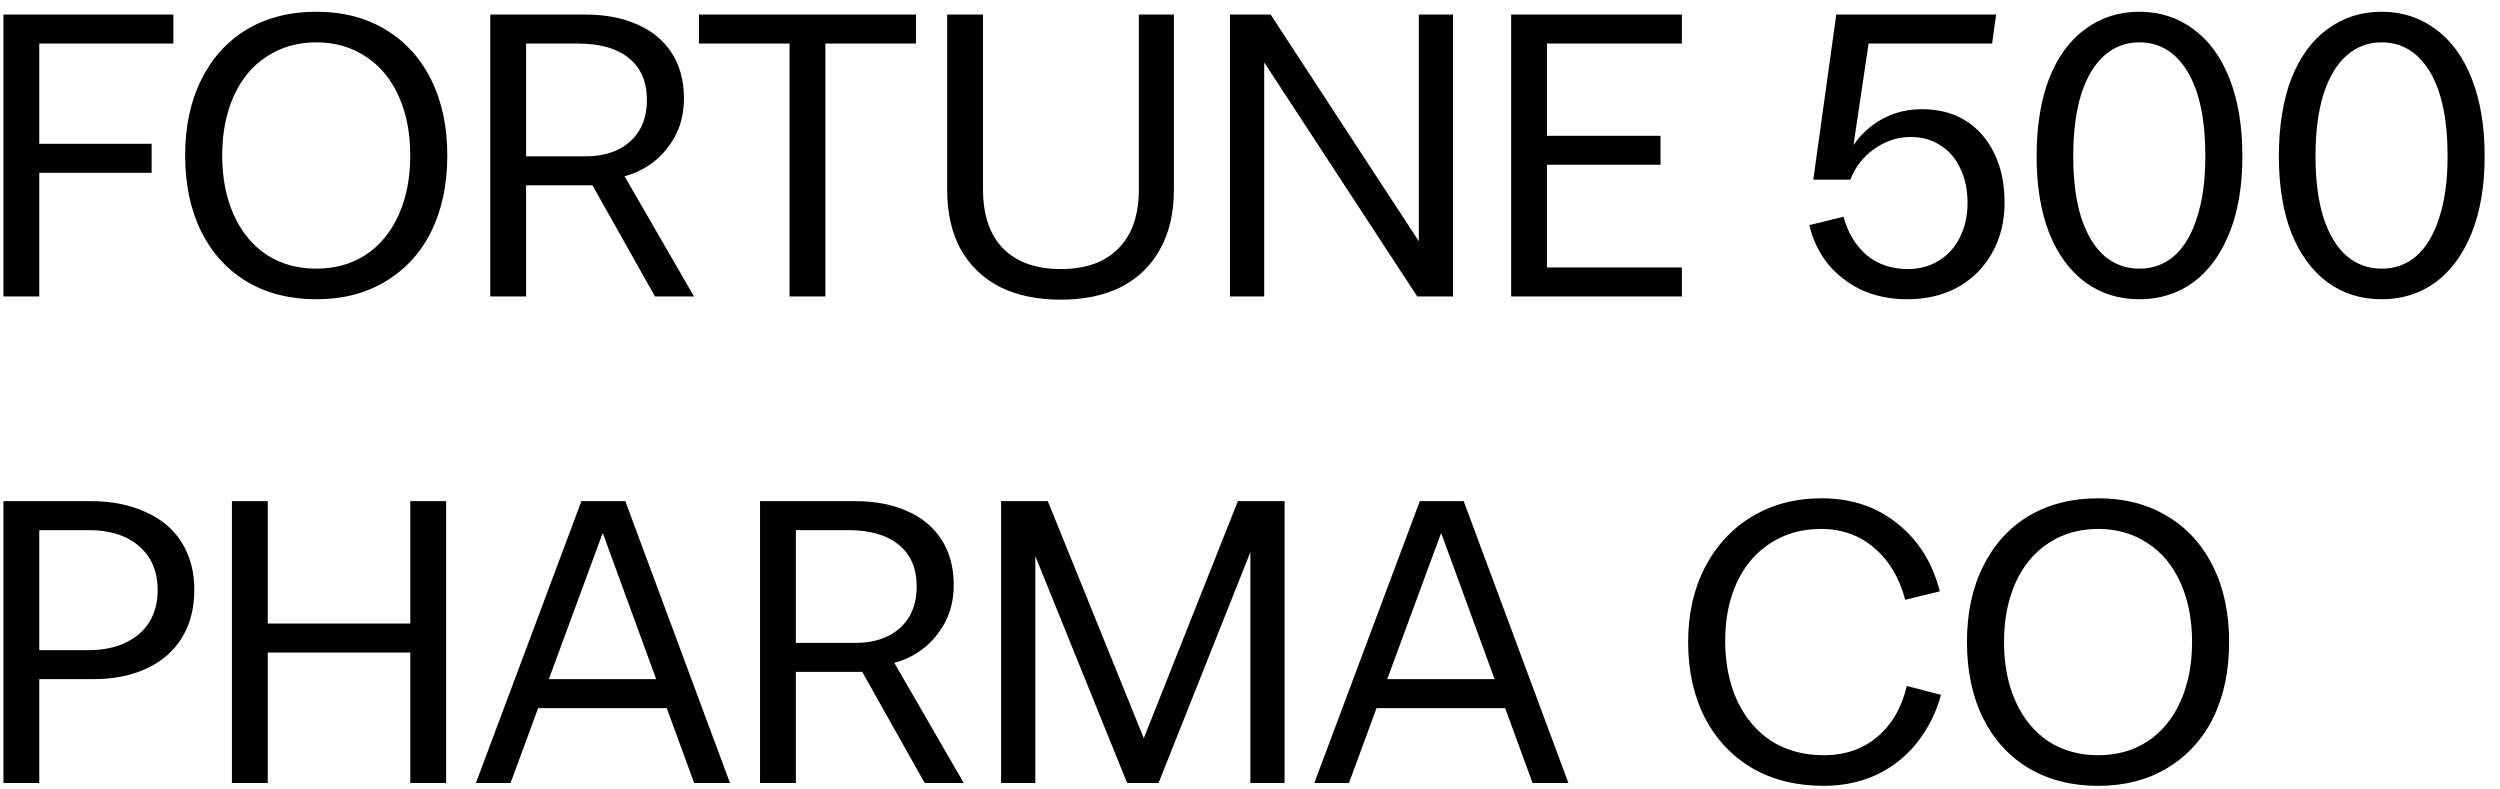 <svg width="149" height="47" viewBox="0 0 149 47" fill="none" xmlns="http://www.w3.org/2000/svg">
<path d="M0.205 0.868H2.341V17.668H0.205V0.868ZM0.469 8.572H9.037V10.3H0.469V8.572ZM0.469 0.868H10.333V2.596H0.469V0.868ZM18.859 17.836C17.275 17.836 15.891 17.484 14.707 16.78C13.539 16.076 12.635 15.084 11.995 13.804C11.355 12.508 11.035 10.996 11.035 9.268C11.035 7.54 11.355 6.036 11.995 4.756C12.635 3.46 13.539 2.46 14.707 1.756C15.891 1.052 17.275 0.7 18.859 0.7C20.427 0.7 21.795 1.052 22.963 1.756C24.147 2.46 25.059 3.46 25.699 4.756C26.339 6.036 26.659 7.54 26.659 9.268C26.659 10.996 26.339 12.508 25.699 13.804C25.059 15.084 24.147 16.076 22.963 16.78C21.795 17.484 20.427 17.836 18.859 17.836ZM18.859 16.012C19.963 16.012 20.939 15.74 21.787 15.196C22.635 14.636 23.291 13.844 23.755 12.82C24.219 11.796 24.451 10.612 24.451 9.268C24.451 7.924 24.219 6.74 23.755 5.716C23.291 4.692 22.635 3.908 21.787 3.364C20.939 2.804 19.963 2.524 18.859 2.524C17.739 2.524 16.755 2.804 15.907 3.364C15.059 3.908 14.403 4.692 13.939 5.716C13.475 6.74 13.243 7.924 13.243 9.268C13.243 10.612 13.475 11.796 13.939 12.82C14.403 13.844 15.059 14.636 15.907 15.196C16.755 15.74 17.739 16.012 18.859 16.012ZM30.684 9.316H34.908C35.628 9.316 36.26 9.188 36.804 8.932C37.364 8.66 37.796 8.276 38.1 7.78C38.404 7.268 38.556 6.66 38.556 5.956C38.556 4.868 38.196 4.036 37.476 3.46C36.772 2.884 35.764 2.596 34.452 2.596H30.828V0.868H34.884C36.084 0.868 37.124 1.068 38.004 1.468C38.884 1.852 39.564 2.42 40.044 3.172C40.524 3.924 40.764 4.82 40.764 5.86C40.764 6.836 40.532 7.684 40.068 8.404C39.62 9.124 39.028 9.684 38.292 10.084C37.572 10.468 36.812 10.66 36.012 10.66V11.044H30.684V9.316ZM29.22 0.868H31.356V17.668H29.22V0.868ZM34.812 10.156H37.02L41.364 17.668H39.036L34.812 10.156ZM47.057 1.324H49.193V17.668H47.057V1.324ZM41.657 0.868H54.593V2.596H41.657V0.868ZM63.22 17.86C61.812 17.86 60.596 17.604 59.572 17.092C58.564 16.564 57.788 15.812 57.244 14.836C56.716 13.86 56.452 12.684 56.452 11.308V0.868H58.588V11.284C58.588 12.82 58.988 13.996 59.788 14.812C60.604 15.628 61.748 16.036 63.22 16.036C64.708 16.036 65.852 15.628 66.652 14.812C67.468 13.996 67.876 12.82 67.876 11.284V0.868H69.964V11.308C69.964 12.684 69.692 13.86 69.148 14.836C68.62 15.812 67.852 16.564 66.844 17.092C65.836 17.604 64.628 17.86 63.22 17.86ZM73.306 0.868H75.73L85.018 15.076L84.562 15.244V0.868H86.602V17.668H84.466L75.082 3.316L75.346 3.22V17.668H73.306V0.868ZM90.064 0.868H92.2V17.668H90.064V0.868ZM90.688 15.94H100.24V17.668H90.688V15.94ZM90.688 8.092H98.968V9.82H90.688V8.092ZM90.688 0.868H100.24V2.596H90.688V0.868ZM113.665 17.836C112.673 17.836 111.769 17.652 110.953 17.284C110.153 16.9 109.481 16.38 108.937 15.724C108.409 15.052 108.041 14.284 107.833 13.42L109.873 12.916C110.129 13.86 110.585 14.62 111.241 15.196C111.913 15.756 112.737 16.036 113.713 16.036C114.401 16.036 115.017 15.868 115.561 15.532C116.105 15.196 116.521 14.732 116.809 14.14C117.113 13.548 117.265 12.868 117.265 12.1C117.265 11.316 117.121 10.628 116.833 10.036C116.561 9.444 116.169 8.988 115.657 8.668C115.145 8.332 114.553 8.164 113.881 8.164C113.097 8.164 112.369 8.404 111.697 8.884C111.041 9.348 110.569 9.956 110.281 10.708H109.585C109.889 9.412 110.489 8.388 111.385 7.636C112.297 6.884 113.353 6.508 114.553 6.508C115.561 6.508 116.433 6.74 117.169 7.204C117.905 7.668 118.473 8.324 118.873 9.172C119.273 10.004 119.473 10.972 119.473 12.076C119.473 13.196 119.225 14.196 118.729 15.076C118.249 15.94 117.569 16.62 116.689 17.116C115.825 17.596 114.817 17.836 113.665 17.836ZM109.441 0.868H111.625L110.161 10.708H108.073L109.441 0.868ZM110.425 0.868H118.969L118.729 2.596H110.425V0.868ZM127.502 17.836C126.286 17.836 125.214 17.5 124.286 16.828C123.358 16.14 122.638 15.156 122.126 13.876C121.63 12.596 121.382 11.076 121.382 9.316C121.382 7.524 121.63 5.98 122.126 4.684C122.638 3.388 123.358 2.404 124.286 1.732C125.214 1.044 126.286 0.7 127.502 0.7C128.718 0.7 129.79 1.044 130.718 1.732C131.646 2.404 132.366 3.388 132.878 4.684C133.39 5.98 133.646 7.524 133.646 9.316C133.646 11.076 133.39 12.596 132.878 13.876C132.366 15.156 131.646 16.14 130.718 16.828C129.79 17.5 128.718 17.836 127.502 17.836ZM127.502 16.012C128.302 16.012 128.99 15.764 129.566 15.268C130.158 14.756 130.614 13.996 130.934 12.988C131.27 11.98 131.438 10.756 131.438 9.316C131.438 7.124 131.086 5.444 130.382 4.276C129.678 3.108 128.718 2.524 127.502 2.524C126.718 2.524 126.03 2.78 125.438 3.292C124.846 3.804 124.382 4.572 124.046 5.596C123.726 6.62 123.566 7.86 123.566 9.316C123.566 10.756 123.726 11.98 124.046 12.988C124.382 13.996 124.846 14.756 125.438 15.268C126.03 15.764 126.718 16.012 127.502 16.012ZM141.94 17.836C140.724 17.836 139.652 17.5 138.724 16.828C137.796 16.14 137.076 15.156 136.564 13.876C136.068 12.596 135.82 11.076 135.82 9.316C135.82 7.524 136.068 5.98 136.564 4.684C137.076 3.388 137.796 2.404 138.724 1.732C139.652 1.044 140.724 0.7 141.94 0.7C143.156 0.7 144.228 1.044 145.156 1.732C146.084 2.404 146.804 3.388 147.316 4.684C147.828 5.98 148.084 7.524 148.084 9.316C148.084 11.076 147.828 12.596 147.316 13.876C146.804 15.156 146.084 16.14 145.156 16.828C144.228 17.5 143.156 17.836 141.94 17.836ZM141.94 16.012C142.74 16.012 143.428 15.764 144.004 15.268C144.596 14.756 145.052 13.996 145.372 12.988C145.708 11.98 145.876 10.756 145.876 9.316C145.876 7.124 145.524 5.444 144.82 4.276C144.116 3.108 143.156 2.524 141.94 2.524C141.156 2.524 140.468 2.78 139.876 3.292C139.284 3.804 138.82 4.572 138.484 5.596C138.164 6.62 138.004 7.86 138.004 9.316C138.004 10.756 138.164 11.98 138.484 12.988C138.82 13.996 139.284 14.756 139.876 15.268C140.468 15.764 141.156 16.012 141.94 16.012ZM1.669 38.748H5.293C6.125 38.748 6.845 38.604 7.453 38.316C8.077 38.028 8.557 37.62 8.893 37.092C9.229 36.548 9.397 35.908 9.397 35.172C9.397 34.068 9.029 33.196 8.293 32.556C7.557 31.916 6.557 31.596 5.293 31.596H1.813V29.868H5.389C6.653 29.868 7.749 30.084 8.677 30.516C9.621 30.932 10.341 31.54 10.837 32.34C11.333 33.14 11.581 34.076 11.581 35.148C11.581 36.236 11.341 37.18 10.861 37.98C10.381 38.78 9.685 39.396 8.773 39.828C7.861 40.26 6.789 40.476 5.557 40.476H1.669V38.748ZM0.205 29.868H2.341V46.668H0.205V29.868ZM24.454 29.868H26.59V46.668H24.454V29.868ZM13.822 29.868H15.958V46.668H13.822V29.868ZM14.59 37.164H25.774V38.892H14.59V37.164ZM31.388 40.476H40.196V42.204H31.388V40.476ZM43.508 46.668H41.372L35.66 31.044H36.188L30.428 46.668H28.364L34.652 29.868H37.268L43.508 46.668ZM46.762 38.316H50.986C51.706 38.316 52.338 38.188 52.882 37.932C53.442 37.66 53.874 37.276 54.178 36.78C54.482 36.268 54.634 35.66 54.634 34.956C54.634 33.868 54.274 33.036 53.554 32.46C52.85 31.884 51.842 31.596 50.53 31.596H46.906V29.868H50.962C52.162 29.868 53.202 30.068 54.082 30.468C54.962 30.852 55.642 31.42 56.122 32.172C56.602 32.924 56.842 33.82 56.842 34.86C56.842 35.836 56.61 36.684 56.146 37.404C55.698 38.124 55.106 38.684 54.37 39.084C53.65 39.468 52.89 39.66 52.09 39.66V40.044H46.762V38.316ZM45.298 29.868H47.434V46.668H45.298V29.868ZM50.89 39.156H53.098L57.442 46.668H55.114L50.89 39.156ZM61.273 32.076L61.706 32.124V46.668H59.666V29.868H62.45L68.425 44.628H67.921L73.778 29.868H76.561V46.668H74.522V31.98L74.978 31.764L69.049 46.668H67.177L61.273 32.076ZM81.357 40.476H90.165V42.204H81.357V40.476ZM93.477 46.668H91.341L85.629 31.044H86.157L80.397 46.668H78.333L84.621 29.868H87.237L93.477 46.668ZM108.701 46.836C107.069 46.836 105.645 46.484 104.429 45.78C103.213 45.06 102.269 44.052 101.597 42.756C100.941 41.46 100.613 39.964 100.613 38.268C100.613 36.588 100.949 35.1 101.621 33.804C102.293 32.508 103.229 31.5 104.429 30.78C105.629 30.06 107.005 29.7 108.557 29.7C110.349 29.7 111.861 30.204 113.093 31.212C114.341 32.204 115.181 33.548 115.613 35.244L113.549 35.748C113.213 34.452 112.605 33.428 111.725 32.676C110.845 31.908 109.781 31.524 108.533 31.524C107.397 31.524 106.397 31.804 105.533 32.364C104.669 32.908 103.997 33.692 103.517 34.716C103.053 35.724 102.821 36.884 102.821 38.196C102.821 39.54 103.061 40.732 103.541 41.772C104.021 42.796 104.701 43.596 105.581 44.172C106.477 44.732 107.517 45.012 108.701 45.012C109.949 45.012 111.005 44.652 111.869 43.932C112.749 43.196 113.341 42.18 113.645 40.884L115.685 41.412C115.397 42.468 114.925 43.412 114.269 44.244C113.629 45.06 112.829 45.7 111.869 46.164C110.909 46.612 109.853 46.836 108.701 46.836ZM125.055 46.836C123.471 46.836 122.087 46.484 120.903 45.78C119.735 45.076 118.831 44.084 118.191 42.804C117.551 41.508 117.231 39.996 117.231 38.268C117.231 36.54 117.551 35.036 118.191 33.756C118.831 32.46 119.735 31.46 120.903 30.756C122.087 30.052 123.471 29.7 125.055 29.7C126.623 29.7 127.991 30.052 129.159 30.756C130.343 31.46 131.255 32.46 131.895 33.756C132.535 35.036 132.855 36.54 132.855 38.268C132.855 39.996 132.535 41.508 131.895 42.804C131.255 44.084 130.343 45.076 129.159 45.78C127.991 46.484 126.623 46.836 125.055 46.836ZM125.055 45.012C126.159 45.012 127.135 44.74 127.983 44.196C128.831 43.636 129.487 42.844 129.951 41.82C130.415 40.796 130.647 39.612 130.647 38.268C130.647 36.924 130.415 35.74 129.951 34.716C129.487 33.692 128.831 32.908 127.983 32.364C127.135 31.804 126.159 31.524 125.055 31.524C123.935 31.524 122.951 31.804 122.103 32.364C121.255 32.908 120.599 33.692 120.135 34.716C119.671 35.74 119.439 36.924 119.439 38.268C119.439 39.612 119.671 40.796 120.135 41.82C120.599 42.844 121.255 43.636 122.103 44.196C122.951 44.74 123.935 45.012 125.055 45.012Z" fill="black"/>
</svg>
